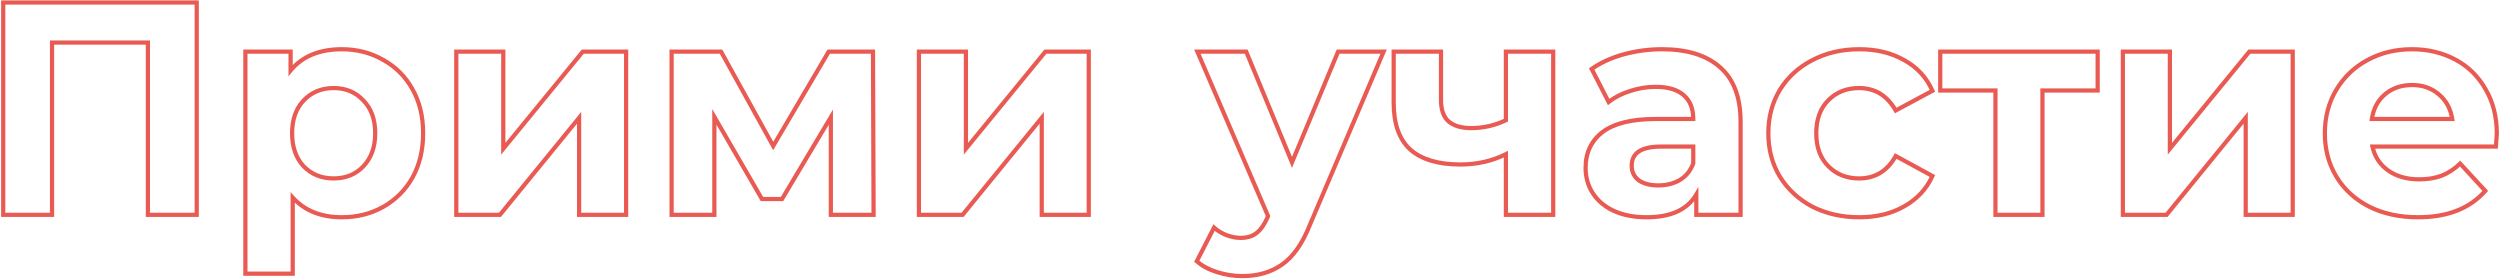 <?xml version="1.0" encoding="UTF-8"?> <svg xmlns="http://www.w3.org/2000/svg" width="1187" height="133" viewBox="0 0 1187 133" fill="none"> <path d="M93.4 1.2H94.4V0.2H93.4V1.2ZM93.4 102V103H94.4V102H93.4ZM70.216 102H69.216V103H70.216V102ZM70.216 20.208H71.216V19.208H70.216V20.208ZM24.712 20.208V19.208H23.712V20.208H24.712ZM24.712 102V103H25.712V102H24.712ZM1.528 102H0.528V103H1.528V102ZM1.528 1.2V0.2H0.528V1.2H1.528ZM92.4 1.2V102H94.4V1.2H92.4ZM93.4 101H70.216V103H93.4V101ZM71.216 102V20.208H69.216V102H71.216ZM70.216 19.208H24.712V21.208H70.216V19.208ZM23.712 20.208V102H25.712V20.208H23.712ZM24.712 101H1.528V103H24.712V101ZM2.528 102V1.2H0.528V102H2.528ZM1.528 2.2H93.4V0.2H1.528V2.2ZM181.891 28.416L181.394 29.283L181.402 29.288L181.411 29.293L181.891 28.416ZM195.859 42.384L194.985 42.87L194.989 42.876L195.859 42.384ZM195.859 84.288L196.73 84.78L196.734 84.774L195.859 84.288ZM181.891 98.256L182.378 99.129L182.383 99.127L181.891 98.256ZM138.979 93.792L139.72 93.12L137.979 91.202V93.792H138.979ZM138.979 129.936V130.936H139.979V129.936H138.979ZM116.515 129.936H115.515V130.936H116.515V129.936ZM116.515 24.528V23.528H115.515V24.528H116.515ZM137.971 24.528H138.971V23.528H137.971V24.528ZM137.971 33.456H136.971V36.23L138.741 34.094L137.971 33.456ZM172.531 78.96L171.807 78.271L171.806 78.271L172.531 78.96ZM172.531 47.712L171.798 48.392L171.807 48.401L171.815 48.41L172.531 47.712ZM144.163 47.712L143.439 47.023L143.438 47.023L144.163 47.712ZM144.163 78.96L143.43 79.64L143.439 79.649L143.447 79.658L144.163 78.96ZM162.307 24.376C169.345 24.376 175.699 26.016 181.394 29.283L182.389 27.549C176.371 24.096 169.67 22.376 162.307 22.376V24.376ZM181.411 29.293C187.194 32.464 191.715 36.983 194.985 42.87L196.734 41.898C193.284 35.689 188.493 30.896 182.372 27.539L181.411 29.293ZM194.989 42.876C198.251 48.654 199.899 55.44 199.899 63.264H201.899C201.899 55.153 200.188 48.018 196.73 41.892L194.989 42.876ZM199.899 63.264C199.899 71.088 198.251 77.924 194.985 83.802L196.734 84.774C200.188 78.556 201.899 71.376 201.899 63.264H199.899ZM194.989 83.796C191.718 89.59 187.193 94.115 181.4 97.385L182.383 99.127C188.494 95.677 193.281 90.89 196.73 84.78L194.989 83.796ZM181.405 97.382C175.708 100.557 169.35 102.152 162.307 102.152V104.152C169.665 104.152 176.362 102.483 182.378 99.129L181.405 97.382ZM162.307 102.152C152.648 102.152 145.161 99.115 139.72 93.12L138.239 94.464C144.126 100.95 152.191 104.152 162.307 104.152V102.152ZM137.979 93.792V129.936H139.979V93.792H137.979ZM138.979 128.936H116.515V130.936H138.979V128.936ZM117.515 129.936V24.528H115.515V129.936H117.515ZM116.515 25.528H137.971V23.528H116.515V25.528ZM136.971 24.528V33.456H138.971V24.528H136.971ZM138.741 34.094C144.078 27.654 151.877 24.376 162.307 24.376V22.376C151.426 22.376 143.001 25.818 137.201 32.818L138.741 34.094ZM158.419 85.72C164.427 85.72 169.402 83.706 173.256 79.649L171.806 78.271C168.365 81.894 163.932 83.72 158.419 83.72V85.72ZM173.256 79.649C177.211 75.491 179.147 69.994 179.147 63.264H177.147C177.147 69.59 175.339 74.557 171.807 78.271L173.256 79.649ZM179.147 63.264C179.147 56.535 177.212 51.08 173.247 47.014L171.815 48.41C175.339 52.024 177.147 56.937 177.147 63.264H179.147ZM173.265 47.032C169.413 42.876 164.435 40.808 158.419 40.808V42.808C163.924 42.808 168.354 44.676 171.798 48.392L173.265 47.032ZM158.419 40.808C152.404 40.808 147.384 42.875 143.439 47.023L144.888 48.401C148.431 44.677 152.915 42.808 158.419 42.808V40.808ZM143.438 47.023C139.575 51.09 137.691 56.542 137.691 63.264H139.691C139.691 56.93 141.456 52.014 144.888 48.401L143.438 47.023ZM137.691 63.264C137.691 69.987 139.575 75.481 143.43 79.64L144.897 78.28C141.456 74.567 139.691 69.597 139.691 63.264H137.691ZM143.447 79.658C147.395 83.706 152.412 85.72 158.419 85.72V83.72C152.907 83.72 148.42 81.894 144.879 78.262L143.447 79.658ZM216.644 24.528V23.528H215.644V24.528H216.644ZM238.964 24.528H239.964V23.528H238.964V24.528ZM238.964 70.608H237.964V73.408L239.737 71.242L238.964 70.608ZM276.692 24.528V23.528H276.218L275.918 23.895L276.692 24.528ZM297.284 24.528H298.284V23.528H297.284V24.528ZM297.284 102V103H298.284V102H297.284ZM274.964 102H273.964V103H274.964V102ZM274.964 55.92H275.964V53.112L274.189 55.288L274.964 55.92ZM237.38 102V103H237.855L238.155 102.632L237.38 102ZM216.644 102H215.644V103H216.644V102ZM216.644 25.528H238.964V23.528H216.644V25.528ZM237.964 24.528V70.608H239.964V24.528H237.964ZM239.737 71.242L277.465 25.162L275.918 23.895L238.19 69.975L239.737 71.242ZM276.692 25.528H297.284V23.528H276.692V25.528ZM296.284 24.528V102H298.284V24.528H296.284ZM297.284 101H274.964V103H297.284V101ZM275.964 102V55.92H273.964V102H275.964ZM274.189 55.288L236.605 101.368L238.155 102.632L275.739 56.552L274.189 55.288ZM237.38 101H216.644V103H237.38V101ZM217.644 102V24.528H215.644V102H217.644ZM394.478 102H393.478V103H394.478V102ZM394.478 55.632H395.478V52.002L393.619 55.12L394.478 55.632ZM371.294 94.512V95.512H371.862L372.153 95.024L371.294 94.512ZM361.79 94.512L360.925 95.013L361.214 95.512H361.79V94.512ZM339.182 55.488L340.047 54.987L338.182 51.767V55.488H339.182ZM339.182 102V103H340.182V102H339.182ZM318.878 102H317.878V103H318.878V102ZM318.878 24.528V23.528H317.878V24.528H318.878ZM342.35 24.528L343.225 24.044L342.94 23.528H342.35V24.528ZM367.118 69.312L366.243 69.796L367.091 71.33L367.98 69.819L367.118 69.312ZM393.47 24.528V23.528H392.898L392.608 24.021L393.47 24.528ZM414.494 24.528L415.494 24.524L415.49 23.528H414.494V24.528ZM414.782 102V103H415.786L415.782 101.996L414.782 102ZM395.478 102V55.632H393.478V102H395.478ZM393.619 55.12L370.435 94L372.153 95.024L395.337 56.144L393.619 55.12ZM371.294 93.512H361.79V95.512H371.294V93.512ZM362.655 94.011L340.047 54.987L338.317 55.989L360.925 95.013L362.655 94.011ZM338.182 55.488V102H340.182V55.488H338.182ZM339.182 101H318.878V103H339.182V101ZM319.878 102V24.528H317.878V102H319.878ZM318.878 25.528H342.35V23.528H318.878V25.528ZM341.475 25.012L366.243 69.796L367.993 68.828L343.225 24.044L341.475 25.012ZM367.98 69.819L394.332 25.035L392.608 24.021L366.256 68.805L367.98 69.819ZM393.47 25.528H414.494V23.528H393.47V25.528ZM413.494 24.532L413.782 102.004L415.782 101.996L415.494 24.524L413.494 24.532ZM414.782 101H394.478V103H414.782V101ZM436.3 24.528V23.528H435.3V24.528H436.3ZM458.62 24.528H459.62V23.528H458.62V24.528ZM458.62 70.608H457.62V73.408L459.394 71.242L458.62 70.608ZM496.348 24.528V23.528H495.874L495.574 23.895L496.348 24.528ZM516.94 24.528H517.94V23.528H516.94V24.528ZM516.94 102V103H517.94V102H516.94ZM494.62 102H493.62V103H494.62V102ZM494.62 55.92H495.62V53.112L493.845 55.288L494.62 55.92ZM457.036 102V103H457.511L457.811 102.632L457.036 102ZM436.3 102H435.3V103H436.3V102ZM436.3 25.528H458.62V23.528H436.3V25.528ZM457.62 24.528V70.608H459.62V24.528H457.62ZM459.394 71.242L497.122 25.162L495.574 23.895L457.846 69.975L459.394 71.242ZM496.348 25.528H516.94V23.528H496.348V25.528ZM515.94 24.528V102H517.94V24.528H515.94ZM516.94 101H494.62V103H516.94V101ZM495.62 102V55.92H493.62V102H495.62ZM493.845 55.288L456.261 101.368L457.811 102.632L495.395 56.552L493.845 55.288ZM457.036 101H436.3V103H457.036V101ZM437.3 102V24.528H435.3V102H437.3ZM656.932 24.528L657.852 24.92L658.444 23.528H656.932V24.528ZM621.94 106.752L621.019 106.36L621.015 106.371L621.01 106.382L621.94 106.752ZM608.692 125.616L608.123 124.793L608.116 124.798L608.692 125.616ZM577.876 129.216L578.178 128.263L578.178 128.263L577.876 129.216ZM568.228 124.032L567.338 123.575L566.983 124.266L567.565 124.781L568.228 124.032ZM576.436 108.048L577.1 107.301L576.136 106.443L575.546 107.591L576.436 108.048ZM582.34 111.648L581.975 112.579L581.982 112.582L581.989 112.584L582.34 111.648ZM596.596 110.64L595.996 109.84L595.983 109.849L595.971 109.859L596.596 110.64ZM601.78 103.296L602.693 103.702L602.701 103.685L602.708 103.667L601.78 103.296ZM602.068 102.576L602.996 102.947L603.15 102.562L602.986 102.181L602.068 102.576ZM568.516 24.528V23.528H566.997L567.597 24.923L568.516 24.528ZM591.7 24.528L592.624 24.146L592.368 23.528H591.7V24.528ZM613.444 77.088L612.52 77.47L613.441 79.697L614.367 77.472L613.444 77.088ZM635.332 24.528V23.528H634.665L634.408 24.144L635.332 24.528ZM656.011 24.136L621.019 106.36L622.86 107.144L657.852 24.92L656.011 24.136ZM621.01 106.382C617.497 115.213 613.179 121.3 608.123 124.793L609.26 126.439C614.764 122.636 619.278 116.147 622.869 107.122L621.01 106.382ZM608.116 124.798C603.127 128.309 597.049 130.088 589.828 130.088V132.088C597.39 132.088 603.888 130.219 609.267 126.434L608.116 124.798ZM589.828 130.088C585.901 130.088 582.018 129.481 578.178 128.263L577.573 130.169C581.605 131.447 585.691 132.088 589.828 132.088V130.088ZM578.178 128.263C574.344 127.047 571.26 125.379 568.89 123.283L567.565 124.781C570.187 127.101 573.535 128.889 577.573 130.169L578.178 128.263ZM569.117 124.489L577.325 108.505L575.546 107.591L567.338 123.575L569.117 124.489ZM575.771 108.795C577.59 110.412 579.66 111.673 581.975 112.579L582.704 110.717C580.603 109.895 578.737 108.756 577.1 107.301L575.771 108.795ZM581.989 112.584C584.392 113.486 586.767 113.944 589.108 113.944V111.944C587.032 111.944 584.895 111.538 582.691 110.712L581.989 112.584ZM589.108 113.944C592.349 113.944 595.083 113.131 597.22 111.421L595.971 109.859C594.269 111.221 592.011 111.944 589.108 111.944V113.944ZM597.196 111.44C599.309 109.855 601.124 107.233 602.693 103.702L600.866 102.89C599.363 106.271 597.722 108.545 595.996 109.84L597.196 111.44ZM602.708 103.667L602.996 102.947L601.139 102.205L600.851 102.925L602.708 103.667ZM602.986 102.181L569.434 24.133L567.597 24.923L601.149 102.971L602.986 102.181ZM568.516 25.528H591.7V23.528H568.516V25.528ZM590.776 24.91L612.52 77.47L614.368 76.706L592.624 24.146L590.776 24.91ZM614.367 77.472L636.255 24.912L634.408 24.144L612.52 76.704L614.367 77.472ZM635.332 25.528H656.932V23.528H635.332V25.528ZM737.465 24.528H738.465V23.528H737.465V24.528ZM737.465 102V103H738.465V102H737.465ZM715.001 102H714.001V103H715.001V102ZM715.001 73.2H716.001V71.582L714.554 72.306L715.001 73.2ZM669.641 71.04L668.968 71.78L668.975 71.786L668.982 71.793L669.641 71.04ZM661.721 24.528V23.528H660.721V24.528H661.721ZM684.185 24.528H685.185V23.528H684.185V24.528ZM687.785 57.648L687.124 58.399L687.131 58.405L687.139 58.411L687.785 57.648ZM715.001 57.072L715.435 57.973L716.001 57.7V57.072H715.001ZM715.001 24.528V23.528H714.001V24.528H715.001ZM736.465 24.528V102H738.465V24.528H736.465ZM737.465 101H715.001V103H737.465V101ZM716.001 102V73.2H714.001V102H716.001ZM714.554 72.306C708.175 75.495 701.13 77.096 693.401 77.096V79.096C701.416 79.096 708.77 77.433 715.448 74.094L714.554 72.306ZM693.401 77.096C683.069 77.096 675.424 74.772 670.299 70.287L668.982 71.793C674.609 76.716 682.805 79.096 693.401 79.096V77.096ZM670.313 70.3C665.315 65.756 662.721 58.682 662.721 48.864H660.721C660.721 59.014 663.407 66.724 668.968 71.78L670.313 70.3ZM662.721 48.864V24.528H660.721V48.864H662.721ZM661.721 25.528H684.185V23.528H661.721V25.528ZM683.185 24.528V47.424H685.185V24.528H683.185ZM683.185 47.424C683.185 52.278 684.423 56.022 687.124 58.399L688.445 56.897C686.347 55.05 685.185 51.978 685.185 47.424H683.185ZM687.139 58.411C689.877 60.728 693.692 61.816 698.441 61.816V59.816C693.974 59.816 690.685 58.792 688.431 56.885L687.139 58.411ZM698.441 61.816C704.444 61.816 710.113 60.535 715.435 57.973L714.567 56.171C709.521 58.601 704.149 59.816 698.441 59.816V61.816ZM716.001 57.072V24.528H714.001V57.072H716.001ZM715.001 25.528H737.465V23.528H715.001V25.528ZM816.778 32.016L816.111 32.761L816.117 32.767L816.778 32.016ZM826.426 102V103H827.426V102H826.426ZM805.402 102H804.402V103H805.402V102ZM805.402 92.352H806.402V88.671L804.54 91.846L805.402 92.352ZM766.234 100.128L765.811 101.034L765.819 101.038L766.234 100.128ZM756.298 91.776L755.459 92.32L755.459 92.32L756.298 91.776ZM760.906 62.688L760.304 61.89L760.297 61.895L760.906 62.688ZM803.962 56.496V57.496H804.962V56.496H803.962ZM799.498 45.264L798.828 46.006L798.835 46.012L798.842 46.018L799.498 45.264ZM773.866 43.248L774.169 44.201L774.176 44.199L774.183 44.197L773.866 43.248ZM763.786 48.432L762.897 48.889L763.453 49.972L764.408 49.215L763.786 48.432ZM755.722 32.736L755.146 31.919L754.435 32.419L754.833 33.193L755.722 32.736ZM770.842 25.824L770.578 24.86L770.574 24.861L770.842 25.824ZM797.626 85.44L798.129 86.305L798.139 86.299L798.149 86.293L797.626 85.44ZM803.962 77.52L804.903 77.86L804.962 77.695V77.52H803.962ZM803.962 69.6H804.962V68.6H803.962V69.6ZM778.042 85.584L777.426 86.371L777.445 86.386L777.464 86.4L778.042 85.584ZM789.13 24.376C800.98 24.376 809.923 27.22 816.111 32.761L817.445 31.271C810.769 25.292 801.28 22.376 789.13 22.376V24.376ZM816.117 32.767C822.267 38.181 825.426 46.455 825.426 57.792H827.426C827.426 46.089 824.154 37.179 817.439 31.265L816.117 32.767ZM825.426 57.792V102H827.426V57.792H825.426ZM826.426 101H805.402V103H826.426V101ZM806.402 102V92.352H804.402V102H806.402ZM804.54 91.846C800.561 98.629 793.103 102.152 781.786 102.152V104.152C793.51 104.152 801.796 100.475 806.265 92.858L804.54 91.846ZM781.786 102.152C775.946 102.152 770.909 101.163 766.65 99.218L765.819 101.038C770.391 103.125 775.723 104.152 781.786 104.152V102.152ZM766.657 99.222C762.485 97.275 759.327 94.607 757.137 91.232L755.459 92.32C757.878 96.049 761.344 98.949 765.811 101.034L766.657 99.222ZM757.137 91.232C754.945 87.853 753.842 84.012 753.842 79.68H751.842C751.842 84.372 753.043 88.595 755.459 92.32L757.137 91.232ZM753.842 79.68C753.842 72.768 756.403 67.407 761.515 63.481L760.297 61.895C754.658 66.225 751.842 72.192 751.842 79.68H753.842ZM761.509 63.486C766.726 59.55 774.866 57.496 786.106 57.496V55.496C774.691 55.496 766.03 57.57 760.304 61.89L761.509 63.486ZM786.106 57.496H803.962V55.496H786.106V57.496ZM804.962 56.496C804.962 51.386 803.4 47.336 800.155 44.51L798.842 46.018C801.549 48.376 802.962 51.814 802.962 56.496H804.962ZM800.169 44.522C796.937 41.603 792.189 40.232 786.106 40.232V42.232C791.928 42.232 796.107 43.549 798.828 46.006L800.169 44.522ZM786.106 40.232C781.868 40.232 777.681 40.922 773.55 42.299L774.183 44.197C778.116 42.886 782.089 42.232 786.106 42.232V40.232ZM773.564 42.295C769.531 43.574 766.058 45.354 763.165 47.648L764.408 49.215C767.083 47.094 770.33 45.418 774.169 44.201L773.564 42.295ZM764.676 47.975L756.612 32.279L754.833 33.193L762.897 48.889L764.676 47.975ZM756.298 33.553C760.414 30.654 765.346 28.394 771.111 26.787L770.574 24.861C764.627 26.518 759.479 28.866 755.146 31.919L756.298 33.553ZM771.107 26.788C776.972 25.18 782.979 24.376 789.13 24.376V22.376C782.802 22.376 776.617 23.204 770.578 24.86L771.107 26.788ZM787.402 89.032C791.398 89.032 794.983 88.131 798.129 86.305L797.124 84.575C794.318 86.205 791.087 87.032 787.402 87.032V89.032ZM798.149 86.293C801.329 84.343 803.582 81.517 804.903 77.86L803.022 77.18C801.847 80.435 799.876 82.889 797.104 84.587L798.149 86.293ZM804.962 77.52V69.6H802.962V77.52H804.962ZM803.962 68.6H788.554V70.6H803.962V68.6ZM788.554 68.6C783.869 68.6 780.181 69.363 777.638 71.032C775.021 72.749 773.73 75.35 773.73 78.672H775.73C775.73 75.946 776.744 74.011 778.735 72.704C780.8 71.349 784.024 70.6 788.554 70.6V68.6ZM773.73 78.672C773.73 81.85 774.968 84.448 777.426 86.371L778.659 84.796C776.7 83.264 775.73 81.254 775.73 78.672H773.73ZM777.464 86.4C779.992 88.191 783.339 89.032 787.402 89.032V87.032C783.594 87.032 780.701 86.242 778.62 84.768L777.464 86.4ZM860.485 98.112L860.017 98.996L860.024 99L860.032 99.004L860.485 98.112ZM845.077 83.856L844.22 84.373L844.226 84.382L845.077 83.856ZM845.077 42.672L844.226 42.146L844.22 42.156L845.077 42.672ZM860.485 28.56L860.942 29.449L860.947 29.447L860.485 28.56ZM904.117 28.56L903.62 29.428L903.629 29.433L903.637 29.437L904.117 28.56ZM917.509 43.104L917.982 43.985L918.796 43.548L918.424 42.702L917.509 43.104ZM900.085 52.464L899.215 52.958L899.697 53.807L900.558 53.345L900.085 52.464ZM868.117 78.96L868.824 78.253L868.824 78.253L868.117 78.96ZM900.085 74.064L900.563 73.186L899.691 72.71L899.21 73.579L900.085 74.064ZM917.509 83.568L918.419 83.981L918.803 83.135L917.987 82.69L917.509 83.568ZM904.117 97.968L903.626 97.096L903.62 97.1L904.117 97.968ZM882.805 102.152C874.688 102.152 867.406 100.501 860.937 97.22L860.032 99.004C866.811 102.443 874.409 104.152 882.805 104.152V102.152ZM860.953 97.228C854.575 93.852 849.574 89.221 845.927 83.33L844.226 84.382C848.068 90.587 853.338 95.46 860.017 98.996L860.953 97.228ZM845.933 83.34C842.387 77.461 840.605 70.778 840.605 63.264H838.605C838.605 71.11 840.47 78.155 844.22 84.373L845.933 83.34ZM840.605 63.264C840.605 55.75 842.387 49.067 845.933 43.188L844.22 42.156C840.47 48.373 838.605 55.418 838.605 63.264H840.605ZM845.927 43.198C849.572 37.31 854.57 32.729 860.942 29.449L860.027 27.671C853.343 31.111 848.069 35.938 844.226 42.146L845.927 43.198ZM860.947 29.447C867.414 26.073 874.692 24.376 882.805 24.376V22.376C874.405 22.376 866.803 24.135 860.022 27.673L860.947 29.447ZM882.805 24.376C890.821 24.376 897.748 26.072 903.62 29.428L904.613 27.692C898.39 24.136 891.109 22.376 882.805 22.376V24.376ZM903.637 29.437C909.59 32.693 913.899 37.375 916.593 43.506L918.424 42.702C915.55 36.161 910.932 31.147 904.596 27.683L903.637 29.437ZM917.035 42.223L899.611 51.583L900.558 53.345L917.982 43.985L917.035 42.223ZM900.954 51.97C896.761 44.583 890.637 40.808 882.661 40.808V42.808C889.852 42.808 895.344 46.137 899.215 52.958L900.954 51.97ZM882.661 40.808C876.562 40.808 871.453 42.818 867.41 46.861L868.824 48.275C872.461 44.638 877.047 42.808 882.661 42.808V40.808ZM867.41 46.861C863.342 50.928 861.357 56.437 861.357 63.264H863.357C863.357 56.843 865.211 51.888 868.824 48.275L867.41 46.861ZM861.357 63.264C861.357 70.091 863.342 75.6 867.41 79.667L868.824 78.253C865.211 74.64 863.357 69.685 863.357 63.264H861.357ZM867.41 79.667C871.453 83.71 876.562 85.72 882.661 85.72V83.72C877.047 83.72 872.461 81.89 868.824 78.253L867.41 79.667ZM882.661 85.72C886.661 85.72 890.218 84.793 893.298 82.909C896.376 81.027 898.924 78.223 900.959 74.549L899.21 73.579C897.31 77.009 894.985 79.533 892.255 81.203C889.527 82.871 886.341 83.72 882.661 83.72V85.72ZM899.606 74.942L917.03 84.446L917.987 82.69L900.563 73.186L899.606 74.942ZM916.598 83.155C913.906 89.096 909.594 93.74 903.626 97.096L904.607 98.84C910.927 95.284 915.544 90.328 918.419 83.981L916.598 83.155ZM903.62 97.1C897.748 100.456 890.821 102.152 882.805 102.152V104.152C891.109 104.152 898.39 102.392 904.613 98.836L903.62 97.1ZM995.966 42.96V43.96H996.966V42.96H995.966ZM969.758 42.96V41.96H968.758V42.96H969.758ZM969.758 102V103H970.758V102H969.758ZM947.438 102H946.438V103H947.438V102ZM947.438 42.96H948.438V41.96H947.438V42.96ZM921.23 42.96H920.23V43.96H921.23V42.96ZM921.23 24.528V23.528H920.23V24.528H921.23ZM995.966 24.528H996.966V23.528H995.966V24.528ZM995.966 41.96H969.758V43.96H995.966V41.96ZM968.758 42.96V102H970.758V42.96H968.758ZM969.758 101H947.438V103H969.758V101ZM948.438 102V42.96H946.438V102H948.438ZM947.438 41.96H921.23V43.96H947.438V41.96ZM922.23 42.96V24.528H920.23V42.96H922.23ZM921.23 25.528H995.966V23.528H921.23V25.528ZM994.966 24.528V42.96H996.966V24.528H994.966ZM1007.94 24.528V23.528H1006.94V24.528H1007.94ZM1030.26 24.528H1031.26V23.528H1030.26V24.528ZM1030.26 70.608H1029.26V73.408L1031.03 71.242L1030.26 70.608ZM1067.99 24.528V23.528H1067.51L1067.21 23.895L1067.99 24.528ZM1088.58 24.528H1089.58V23.528H1088.58V24.528ZM1088.58 102V103H1089.58V102H1088.58ZM1066.26 102H1065.26V103H1066.26V102ZM1066.26 55.92H1067.26V53.112L1065.49 55.288L1066.26 55.92ZM1028.68 102V103H1029.15L1029.45 102.632L1028.68 102ZM1007.94 102H1006.94V103H1007.94V102ZM1007.94 25.528H1030.26V23.528H1007.94V25.528ZM1029.26 24.528V70.608H1031.26V24.528H1029.26ZM1031.03 71.242L1068.76 25.162L1067.21 23.895L1029.49 69.975L1031.03 71.242ZM1067.99 25.528H1088.58V23.528H1067.99V25.528ZM1087.58 24.528V102H1089.58V24.528H1087.58ZM1088.58 101H1066.26V103H1088.58V101ZM1067.26 102V55.92H1065.26V102H1067.26ZM1065.49 55.288L1027.9 101.368L1029.45 102.632L1067.04 56.552L1065.49 55.288ZM1028.68 101H1007.94V103H1028.68V101ZM1008.94 102V24.528H1006.94V102H1008.94ZM1185.06 69.6V70.6H1185.98L1186.05 69.677L1185.06 69.6ZM1126.45 69.6V68.6H1125.2L1125.47 69.815L1126.45 69.6ZM1133.94 80.976L1133.36 81.792L1133.36 81.792L1133.94 80.976ZM1159.28 83.424L1159.63 84.36L1159.64 84.357L1159.65 84.354L1159.28 83.424ZM1168.06 77.664L1168.8 76.986L1168.1 76.234L1167.37 76.944L1168.06 77.664ZM1180.02 90.624L1180.77 91.282L1181.36 90.606L1180.75 89.946L1180.02 90.624ZM1124.86 98.112L1124.41 99.001L1124.42 99.006L1124.86 98.112ZM1109.31 83.856L1108.45 84.373L1108.45 84.373L1109.31 83.856ZM1109.17 42.816L1108.31 42.306L1108.3 42.31L1109.17 42.816ZM1124 28.56L1124.47 29.441L1124.48 29.438L1124 28.56ZM1165.76 28.272L1166.23 27.389L1166.23 27.389L1165.76 28.272ZM1180.16 42.384L1179.29 42.874L1179.29 42.882L1179.3 42.89L1180.16 42.384ZM1126.16 56.496L1125.17 56.344L1124.99 57.496H1126.16V56.496ZM1164.32 56.496V57.496H1165.49L1165.31 56.341L1164.32 56.496ZM1157.98 44.832L1157.33 45.59L1157.34 45.595L1157.34 45.6L1157.98 44.832ZM1184.49 63.552C1184.49 63.551 1184.49 63.554 1184.49 63.561C1184.49 63.568 1184.49 63.578 1184.49 63.591C1184.49 63.616 1184.48 63.649 1184.48 63.691C1184.48 63.775 1184.47 63.888 1184.46 64.03C1184.44 64.313 1184.42 64.706 1184.38 65.209C1184.31 66.214 1184.2 67.652 1184.06 69.523L1186.05 69.677C1186.34 65.97 1186.49 63.891 1186.49 63.552H1184.49ZM1185.06 68.6H1126.45V70.6H1185.06V68.6ZM1125.47 69.815C1126.58 74.853 1129.21 78.862 1133.36 81.792L1134.51 80.16C1130.78 77.522 1128.43 73.947 1127.42 69.385L1125.47 69.815ZM1133.36 81.792C1137.5 84.719 1142.61 86.152 1148.62 86.152V84.152C1142.93 84.152 1138.25 82.8 1134.51 80.16L1133.36 81.792ZM1148.62 86.152C1152.75 86.152 1156.42 85.563 1159.63 84.36L1158.93 82.488C1155.99 83.589 1152.56 84.152 1148.62 84.152V86.152ZM1159.65 84.354C1162.95 83.054 1165.98 81.058 1168.76 78.384L1167.37 76.944C1164.77 79.454 1161.95 81.298 1158.91 82.494L1159.65 84.354ZM1167.33 78.342L1179.28 91.302L1180.75 89.946L1168.8 76.986L1167.33 78.342ZM1179.26 89.966C1172.2 98.046 1161.86 102.152 1148.05 102.152V104.152C1162.27 104.152 1173.23 99.906 1180.77 91.282L1179.26 89.966ZM1148.05 102.152C1139.44 102.152 1131.87 100.498 1125.31 97.218L1124.42 99.006C1131.3 102.446 1139.18 104.152 1148.05 104.152V102.152ZM1125.32 97.223C1118.75 93.845 1113.71 89.218 1110.17 83.34L1108.45 84.373C1112.21 90.591 1117.53 95.467 1124.41 99.001L1125.32 97.223ZM1110.17 83.34C1106.62 77.461 1104.84 70.778 1104.84 63.264H1102.84C1102.84 71.11 1104.7 78.155 1108.45 84.373L1110.17 83.34ZM1104.84 63.264C1104.84 55.843 1106.57 49.205 1110.03 43.322L1108.3 42.31C1104.66 48.523 1102.84 55.517 1102.84 63.264H1104.84ZM1110.03 43.327C1113.58 37.337 1118.39 32.714 1124.47 29.441L1123.52 27.68C1117.12 31.126 1112.05 36.007 1108.31 42.306L1110.03 43.327ZM1124.48 29.438C1130.66 26.068 1137.55 24.376 1145.17 24.376V22.376C1137.24 22.376 1130.01 24.14 1123.52 27.682L1124.48 29.438ZM1145.17 24.376C1152.6 24.376 1159.3 25.975 1165.29 29.155L1166.23 27.389C1159.93 24.041 1152.9 22.376 1145.17 22.376V24.376ZM1165.29 29.155C1171.26 32.328 1175.92 36.895 1179.29 42.874L1181.03 41.894C1177.48 35.585 1172.54 30.744 1166.23 27.389L1165.29 29.155ZM1179.3 42.89C1182.75 48.763 1184.49 55.639 1184.49 63.552H1186.49C1186.49 55.337 1184.68 48.101 1181.02 41.878L1179.3 42.89ZM1145.31 39.368C1140.02 39.368 1135.51 40.87 1131.85 43.92L1133.14 45.456C1136.39 42.746 1140.42 41.368 1145.31 41.368V39.368ZM1131.85 43.92C1128.19 46.975 1125.97 51.143 1125.17 56.344L1127.15 56.648C1127.88 51.865 1129.89 48.161 1133.14 45.456L1131.85 43.92ZM1126.16 57.496H1164.32V55.496H1126.16V57.496ZM1165.31 56.341C1164.51 51.231 1162.29 47.115 1158.62 44.064L1157.34 45.6C1160.59 48.309 1162.6 51.969 1163.33 56.651L1165.31 56.341ZM1158.64 44.074C1154.98 40.927 1150.52 39.368 1145.31 39.368V41.368C1150.09 41.368 1154.07 42.785 1157.33 45.59L1158.64 44.074Z" fill="#E95A53"></path> </svg> 